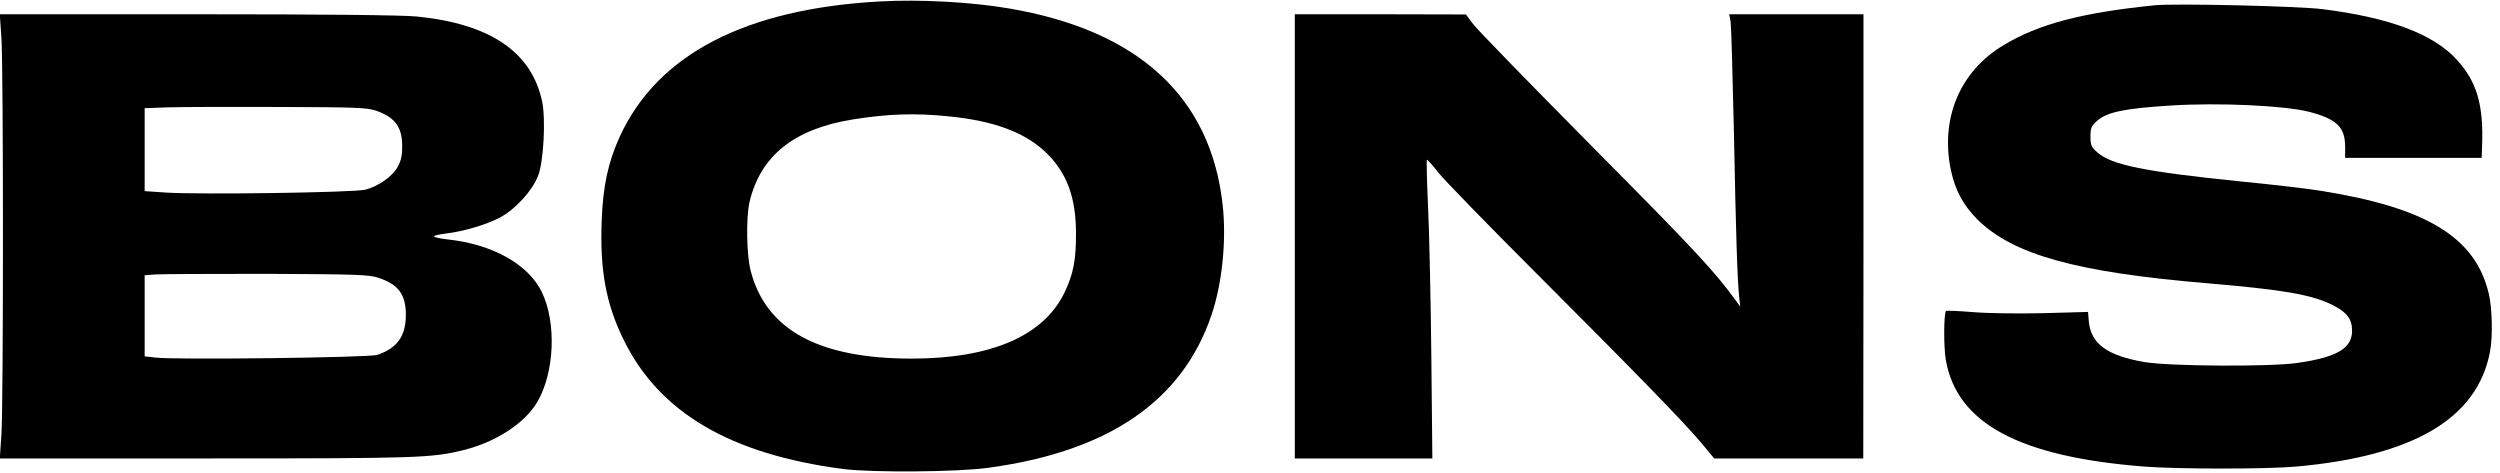 <?xml version="1.0" standalone="no"?>
<!DOCTYPE svg PUBLIC "-//W3C//DTD SVG 20010904//EN"
 "http://www.w3.org/TR/2001/REC-SVG-20010904/DTD/svg10.dtd">
<svg version="1.0" xmlns="http://www.w3.org/2000/svg"
 width="1227pt" height="232pt" viewBox="0 0 1227 232"
 preserveAspectRatio="xMidYMid meet">

<g transform="translate(0,232) scale(0.1,-0.1)"
fill="#000000" stroke="none">
<path d="M4320 2313 c-661 -36 -1091 -259 -1277 -661 -58 -126 -84 -246 -90
-417 -9 -241 21 -405 107 -581 174 -358 524 -564 1080 -636 144 -18 558 -15
710 6 591 80 953 328 1096 750 52 153 74 363 55 539 -58 531 -413 858 -1051
966 -182 31 -435 45 -630 34z m336 -564 c222 -22 372 -78 475 -175 105 -101
150 -221 150 -402 0 -131 -13 -196 -56 -287 -102 -213 -360 -325 -750 -325
-458 0 -716 141 -791 432 -20 77 -23 261 -5 338 54 226 219 358 508 404 170
27 303 32 469 15z"/>
<path d="M10575 2294 c-357 -36 -570 -92 -742 -196 -214 -128 -311 -360 -258
-613 21 -99 60 -171 129 -241 174 -173 483 -260 1126 -314 378 -32 517 -56
620 -108 70 -35 95 -70 94 -128 -2 -84 -74 -127 -266 -155 -131 -20 -628 -17
-753 4 -182 31 -262 89 -273 198 l-4 48 -217 -6 c-119 -3 -274 -1 -346 5 -71
6 -132 8 -134 6 -11 -11 -12 -179 -1 -240 54 -312 360 -476 974 -524 168 -13
599 -13 746 0 578 52 889 237 951 564 14 73 11 213 -6 284 -65 277 -304 423
-828 506 -53 9 -231 30 -395 46 -461 47 -628 80 -697 141 -31 27 -35 37 -35
79 0 42 4 52 34 78 48 42 135 60 359 74 238 15 559 0 681 -31 136 -36 176 -75
176 -173 l0 -53 335 0 335 0 2 55 c8 206 -25 319 -126 429 -114 124 -329 205
-657 246 -118 15 -725 29 -824 19z"/>
<path d="M7 2133 c10 -153 10 -1793 0 -1945 l-8 -118 1008 0 c1039 0 1111 2
1268 41 160 40 301 132 362 236 85 145 95 390 22 540 -66 136 -243 235 -463
258 -36 4 -66 11 -66 15 0 4 27 10 59 14 86 10 197 43 264 78 77 41 159 131
188 205 27 70 38 275 20 364 -51 243 -254 382 -615 418 -71 7 -448 11 -1078
11 l-969 0 8 -117z m1838 -356 c92 -32 128 -79 129 -170 1 -44 -5 -74 -20
-102 -24 -48 -95 -99 -161 -116 -56 -14 -814 -25 -980 -14 l-103 7 0 204 0
203 108 4 c59 2 303 3 542 2 382 -1 441 -3 485 -18z m11 -820 c100 -33 136
-82 136 -184 -1 -104 -43 -162 -141 -195 -40 -13 -994 -25 -1088 -13 l-53 6 0
199 0 199 53 4 c28 2 275 3 547 3 438 -2 501 -4 546 -19z"/>
<path d="M6355 1160 l0 -1090 338 0 337 0 -5 502 c-3 277 -10 606 -16 732 -6
125 -8 230 -6 232 2 2 28 -26 57 -64 30 -37 241 -254 469 -482 510 -510 741
-748 822 -845 l62 -75 366 0 366 0 1 1090 0 1090 -329 0 -330 0 7 -37 c3 -21
10 -263 16 -538 10 -512 17 -731 26 -813 l5 -47 -18 25 c-107 148 -205 253
-698 750 -308 311 -576 586 -595 612 l-35 47 -420 1 -420 0 0 -1090z"/>
</g>
</svg>
